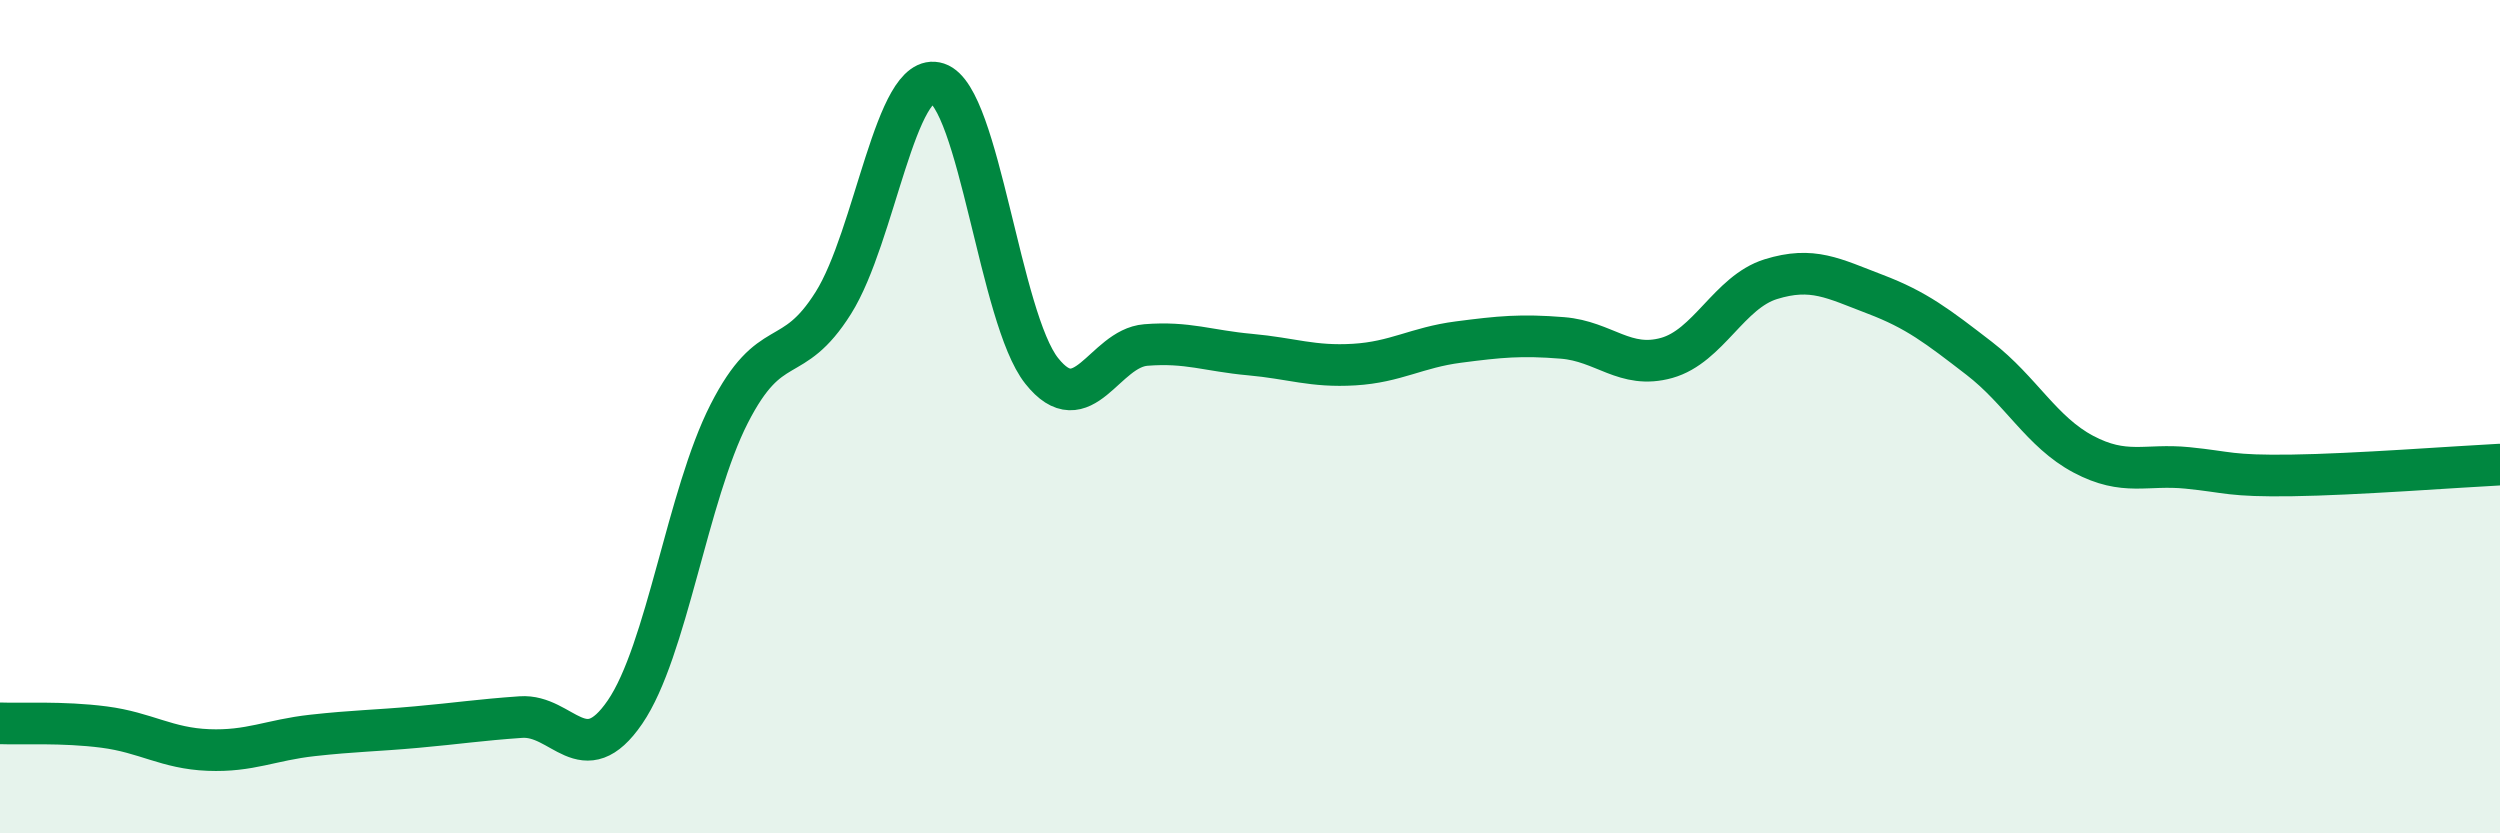 
    <svg width="60" height="20" viewBox="0 0 60 20" xmlns="http://www.w3.org/2000/svg">
      <path
        d="M 0,17.36 C 0.5,17.38 1.5,17.32 2.5,17.45 C 3.5,17.58 4,17.96 5,18 C 6,18.04 6.5,17.76 7.5,17.65 C 8.5,17.54 9,17.54 10,17.45 C 11,17.36 11.5,17.28 12.5,17.21 C 13.5,17.14 14,18.55 15,17.09 C 16,15.63 16.5,11.89 17.5,9.93 C 18.5,7.97 19,8.86 20,7.27 C 21,5.68 21.5,1.67 22.5,2 C 23.5,2.33 24,7.64 25,8.9 C 26,10.16 26.5,8.36 27.5,8.28 C 28.5,8.2 29,8.42 30,8.51 C 31,8.6 31.5,8.81 32.5,8.75 C 33.5,8.69 34,8.34 35,8.21 C 36,8.08 36.5,8.03 37.5,8.11 C 38.5,8.19 39,8.87 40,8.59 C 41,8.31 41.5,7.01 42.5,6.7 C 43.5,6.39 44,6.68 45,7.06 C 46,7.44 46.5,7.83 47.5,8.6 C 48.5,9.37 49,10.37 50,10.9 C 51,11.43 51.5,11.13 52.5,11.23 C 53.5,11.33 53.5,11.43 55,11.41 C 56.5,11.39 59,11.2 60,11.15L60 20L0 20Z"
        fill="#008740"
        opacity="0.1"
        stroke-linecap="round"
        stroke-linejoin="round"
      />
      <path
        d="M 0,17.36 C 0.5,17.38 1.5,17.32 2.5,17.45 C 3.5,17.58 4,17.96 5,18 C 6,18.04 6.5,17.76 7.5,17.65 C 8.5,17.54 9,17.54 10,17.45 C 11,17.36 11.5,17.28 12.5,17.21 C 13.5,17.14 14,18.55 15,17.09 C 16,15.63 16.5,11.89 17.5,9.93 C 18.5,7.97 19,8.86 20,7.27 C 21,5.68 21.5,1.67 22.5,2 C 23.5,2.33 24,7.64 25,8.9 C 26,10.16 26.5,8.36 27.5,8.28 C 28.5,8.2 29,8.42 30,8.51 C 31,8.6 31.5,8.81 32.5,8.75 C 33.5,8.69 34,8.34 35,8.21 C 36,8.08 36.5,8.03 37.5,8.11 C 38.5,8.19 39,8.87 40,8.59 C 41,8.31 41.5,7.01 42.5,6.7 C 43.5,6.39 44,6.68 45,7.06 C 46,7.44 46.5,7.83 47.5,8.6 C 48.5,9.37 49,10.37 50,10.9 C 51,11.43 51.5,11.13 52.5,11.23 C 53.5,11.33 53.5,11.43 55,11.41 C 56.5,11.39 59,11.2 60,11.15"
        stroke="#008740"
        stroke-width="1"
        fill="none"
        stroke-linecap="round"
        stroke-linejoin="round"
      />
    </svg>
  